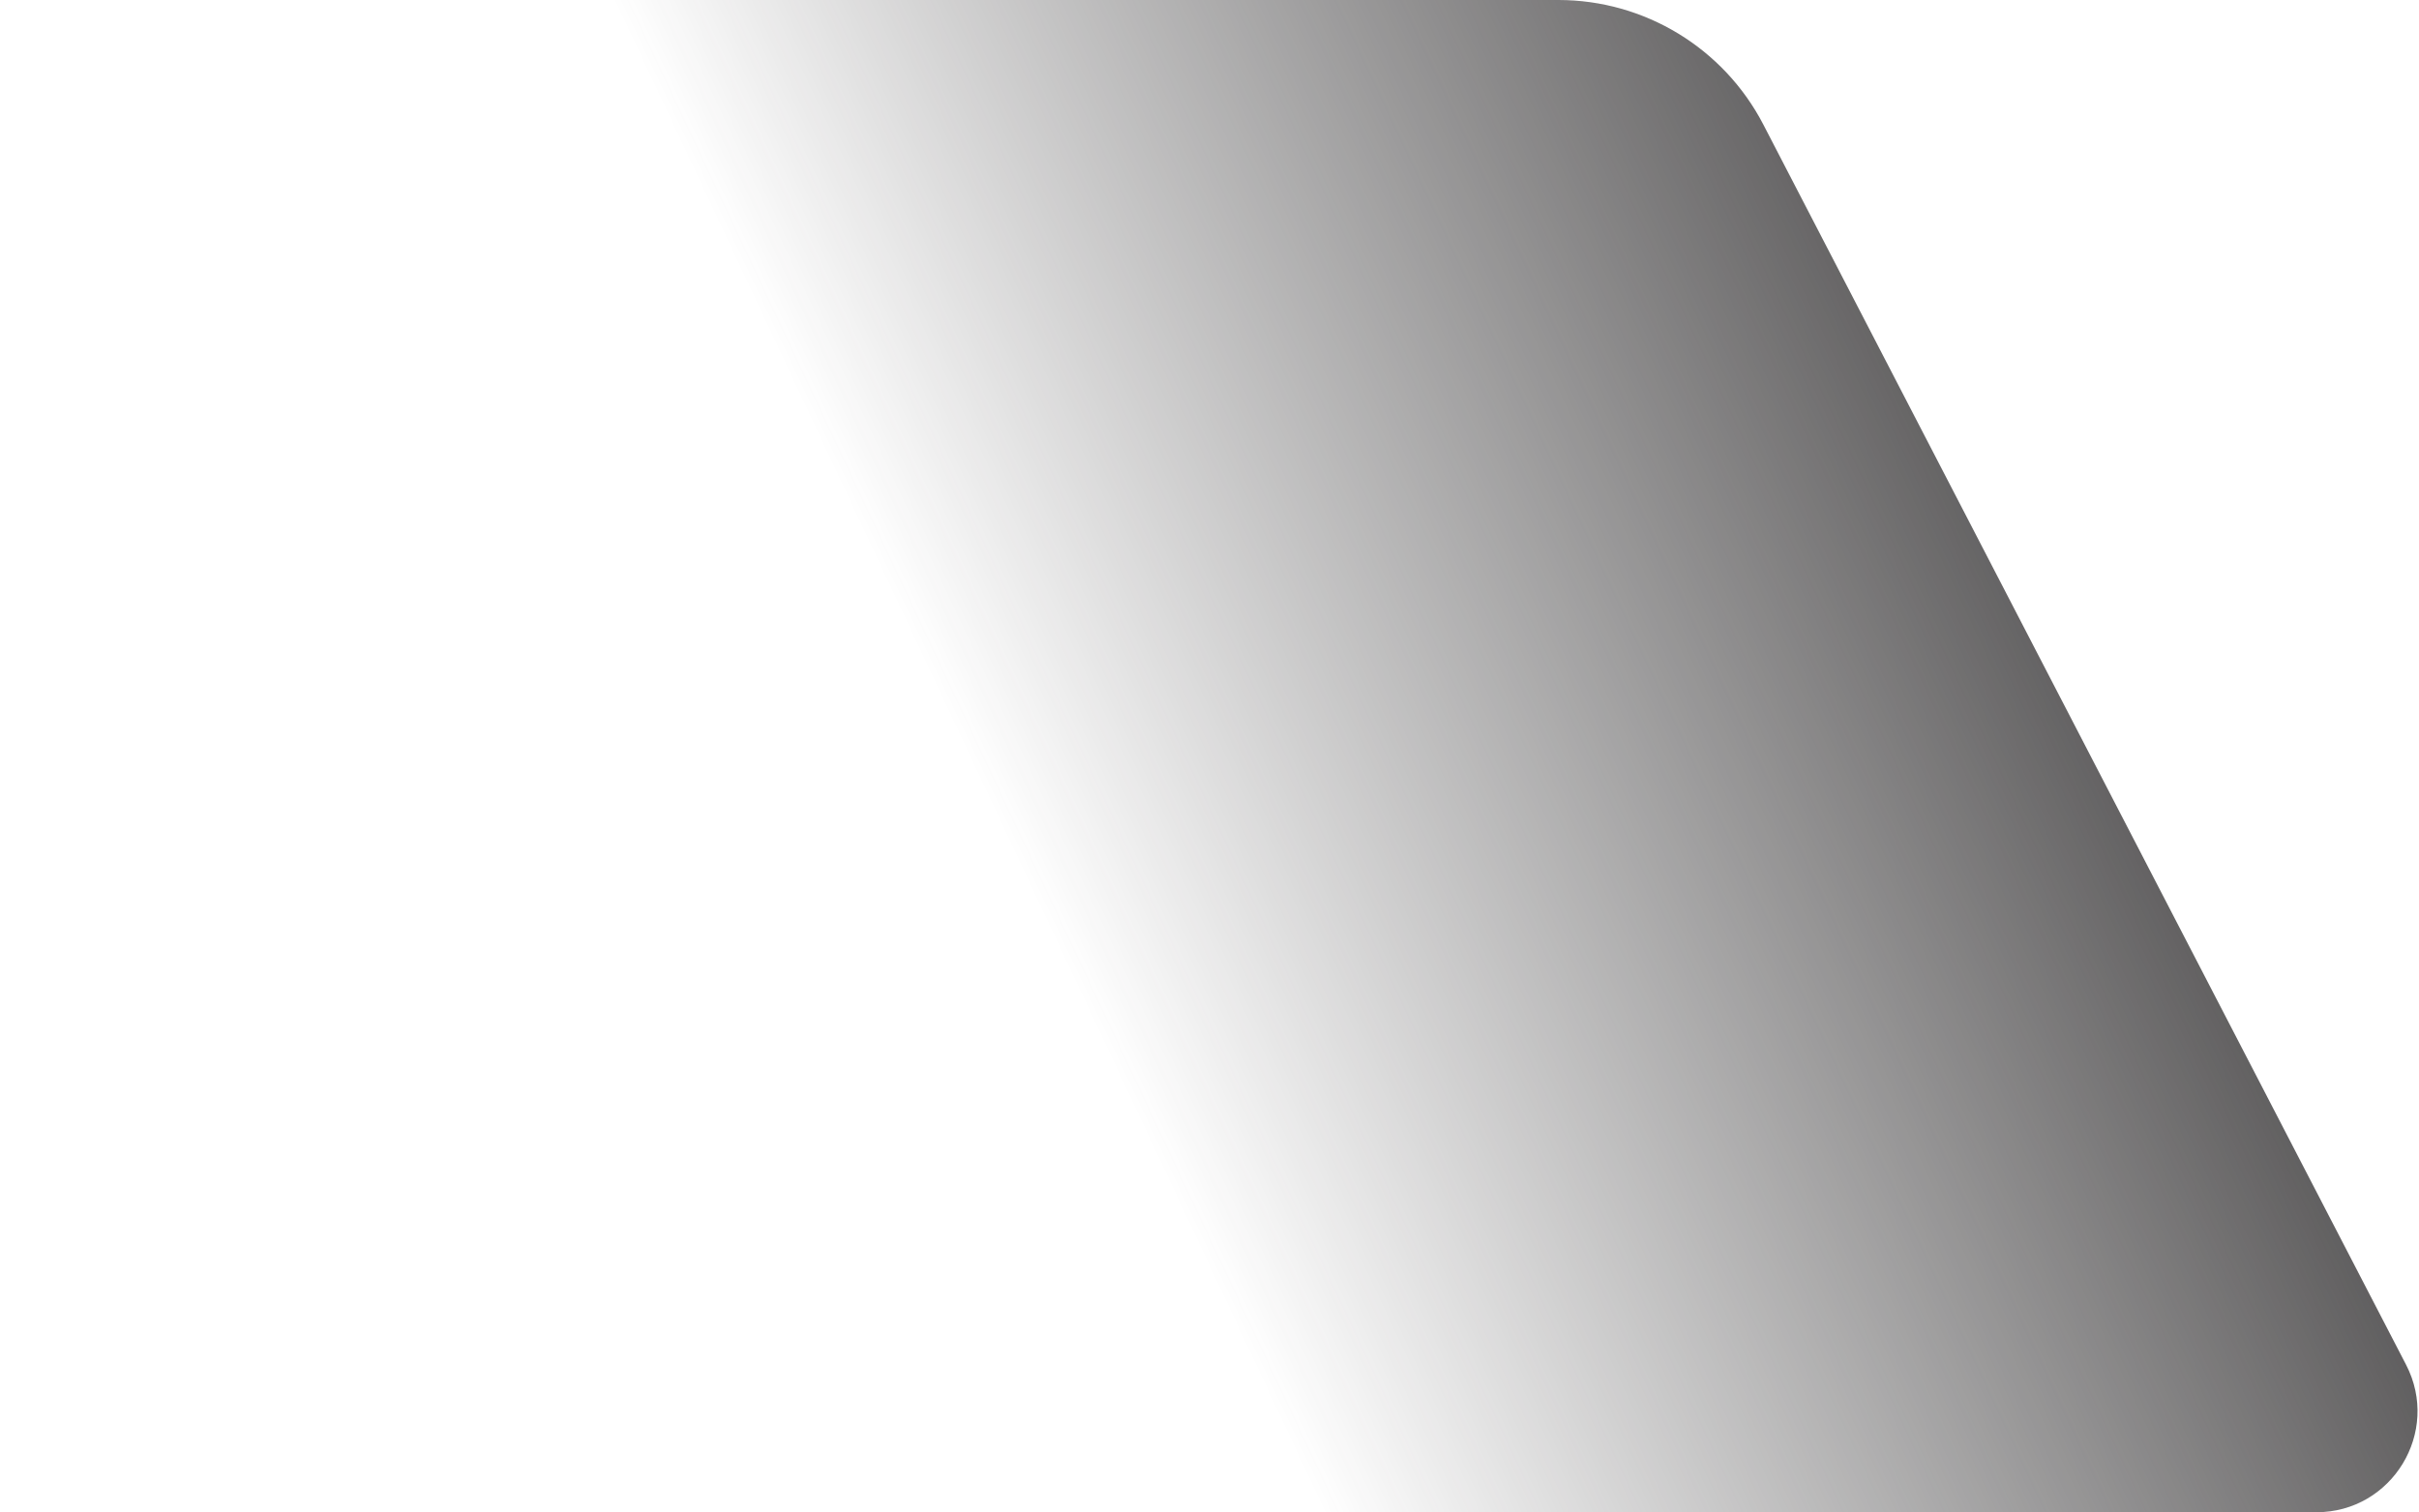 <?xml version="1.0" encoding="UTF-8"?> <svg xmlns="http://www.w3.org/2000/svg" width="838" height="524" viewBox="0 0 838 524" fill="none"> <path d="M833.523 472.898C845.594 496.196 828.685 524 802.446 524H0V0H539.85C569.737 0 597.132 16.66 610.881 43.196L833.523 472.898Z" fill="url(#paint0_linear_205_98)"></path> <defs> <linearGradient id="paint0_linear_205_98" x1="430" y1="464" x2="860" y2="262" gradientUnits="userSpaceOnUse"> <stop stop-color="#2F2D2E" stop-opacity="0"></stop> <stop offset="1" stop-color="#2F2D2E"></stop> </linearGradient> </defs> </svg> 